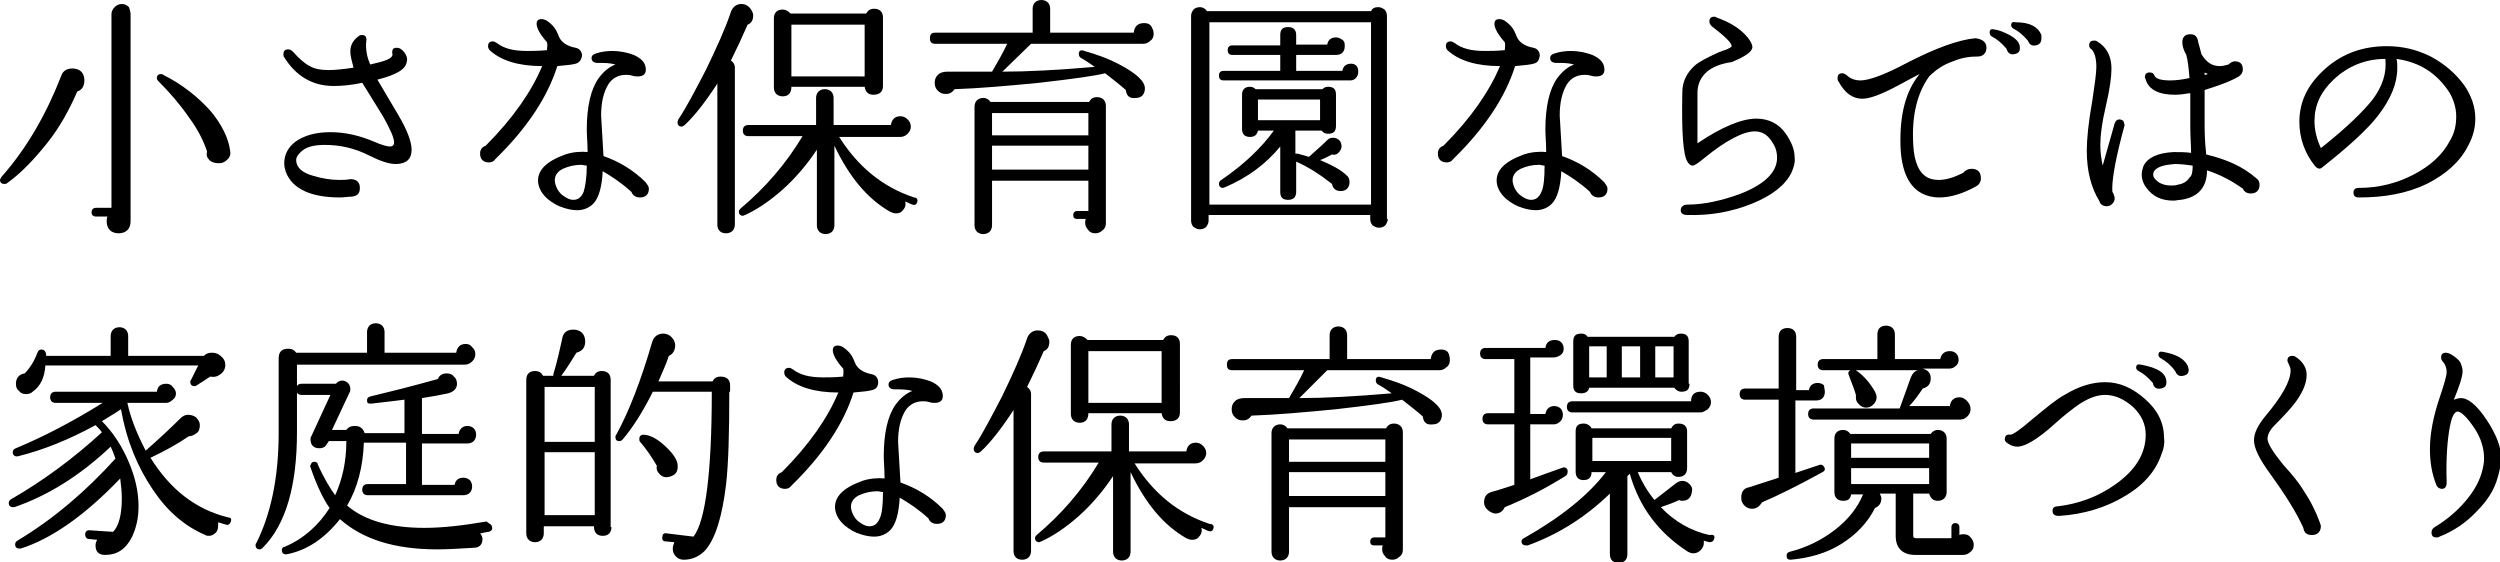 <?xml version="1.0" encoding="utf-8"?>
<!-- Generator: Adobe Illustrator 22.1.0, SVG Export Plug-In . SVG Version: 6.00 Build 0)  -->
<svg version="1.1" id="レイヤー_1" xmlns="http://www.w3.org/2000/svg" xmlns:xlink="http://www.w3.org/1999/xlink" x="0px"
	 y="0px" width="314px" height="70.6px" viewBox="0 0 314 70.6" enable-background="new 0 0 314 70.6" xml:space="preserve">
<g>
	<path d="M10.6,10.1c0,0.7-0.3,1.2-0.9,1.4C8.7,13.8,7.5,16,5.9,18c-1.6,2-3.2,3.7-5,5c-0.1,0.1-0.2,0.1-0.4,0.1
		c-0.3,0-0.5-0.2-0.5-0.5c0-0.1,0.1-0.2,0.2-0.4c3.1-3.5,5.6-7.8,7.5-12.7c0.2-0.6,0.7-0.9,1.4-0.9c0.4,0,0.8,0.1,1.1,0.4
		S10.6,9.7,10.6,10.1z M16.4,1.8l0,26c0,0.4-0.1,0.8-0.4,1.1c-0.3,0.3-0.7,0.4-1.1,0.4c-0.4,0-0.8-0.1-1.1-0.4
		c-0.3-0.3-0.4-0.7-0.4-1.1c0-0.2,0-0.4,0.1-0.6h-1.4c-0.4,0-0.6-0.2-0.6-0.5c0-0.4,0.2-0.6,0.6-0.6H14V1.8c0-0.3,0.1-0.6,0.4-0.9
		c0.2-0.2,0.5-0.4,0.9-0.4c0.3,0,0.6,0.1,0.9,0.4C16.3,1.2,16.4,1.5,16.4,1.8z M28.9,18.9c0.1,0.4,0,0.8-0.3,1.1s-0.6,0.5-1.1,0.5
		c-0.5,0-0.9-0.1-1.2-0.4C26,19.8,25.9,19.5,26,19c-0.4-1.2-1.1-2.7-2.3-4.3c-1.1-1.6-2.4-3.1-3.8-4.5c-0.1-0.1-0.2-0.2-0.2-0.4
		c0-0.3,0.2-0.5,0.5-0.5c0.1,0,0.2,0,0.3,0.1c2.4,1.2,4.4,2.8,6,4.6C27.9,15.7,28.7,17.4,28.9,18.9z"/>
	<path d="M49.7,20.6c-0.9,0-2-0.4-3.4-1.1c-1.8-0.9-3.6-1.3-5.5-1.3c-1.2,0-2.2,0.2-2.8,0.7c-0.5,0.4-0.8,0.8-0.8,1.2
		c0,0.9,0.7,1.6,2.2,2c1,0.3,2.1,0.5,3.2,0.5c0.4,0,0.9,0,1.4-0.1c0.8,0,1.2,0.4,1.2,1.1s-0.3,1-1,1.1c-0.5,0-1,0.1-1.5,0.1
		c-3.7,0-6-1.1-6.8-3.2c-0.1-0.3-0.2-0.7-0.2-1.1c0-1.1,0.5-2,1.4-2.7c1.1-0.8,2.6-1.2,4.4-1.2c1.8,0,3.6,0.4,5.5,1.2
		c0.9,0.4,1.6,0.6,2,0.6c0.3,0,0.5-0.2,0.5-0.5c0-0.6-0.5-1.7-1.4-3.3l-2.6-4.2c-1.4,0.3-2.6,0.4-3.6,0.4c-2.6,0-4.7-1.2-6.2-3.6
		c-0.1-0.1-0.1-0.3-0.1-0.4c0-0.4,0.2-0.6,0.6-0.6c0.2,0,0.4,0.1,0.6,0.3c0.8,0.9,1.5,1.5,2.1,1.8c0.7,0.4,1.5,0.5,2.4,0.5
		c0.7,0,1.8-0.1,3.1-0.3C44.2,7.7,44,7,44,6.5c0-0.9,0.4-1.5,1.1-2c0.1-0.1,0.3-0.1,0.4-0.1c0.4,0,0.6,0.3,0.5,0.8
		c-0.1,1,0.1,2,0.5,2.9c1.8-0.4,2.7-0.7,2.8-1.2c-0.1-0.6,0-0.9,0.5-0.9c0.4,0,0.7,0.2,1,0.6s0.4,0.8,0.3,1.1
		C51,8.7,49.8,9.4,47.4,10c0.9,1.5,1.7,2.9,2.6,4.4c1.2,2,1.7,3.5,1.7,4.4C51.7,20,51,20.6,49.7,20.6z"/>
	<path d="M72.3,8c-0.3,0.1-1.1,0.2-2.3,0.3c-1.2,3.8-3.7,7.7-7.8,11.7c-0.2,0.3-0.5,0.4-0.8,0.4c-0.7,0-1.1-0.4-1.1-1.1
		c0-0.5,0.2-0.8,0.7-1c3.5-3.5,5.8-6.9,7.1-10c-3,0-5.2-0.7-6.6-2c-0.1-0.1-0.2-0.3-0.2-0.5c0-0.4,0.2-0.6,0.6-0.6
		c0.2,0,0.3,0.1,0.5,0.2c0.9,0.7,2.1,1,3.8,1c0.6,0,1.4,0,2.5-0.1c0-0.3,0.1-0.7,0-1c-0.9-1-1.3-1.8-1.3-2.3c0-0.4,0.2-0.6,0.6-0.6
		c0.5,0,0.9,0.3,1.4,0.8c0.4,0.4,0.6,0.9,0.8,1.4c0.3,0.7,1,1.2,2.1,1.4c0.5,0.1,0.8,0.5,0.8,1C73,7.6,72.7,7.9,72.3,8z M81.1,22.9
		c0.2,0.3,0.4,0.5,0.4,0.8c0,0.7-0.4,1.1-1.1,1.1c-0.5,0-0.9-0.2-1.1-0.7c-1.2-1.1-2.4-1.9-3.6-2.6c-0.1,2-0.5,3.4-1.2,4.1
		c-0.5,0.5-1.2,0.8-2,0.8c-0.5,0-1.1-0.1-1.7-0.3c-0.7-0.2-1.4-0.6-2-1.1c-0.7-0.6-1.1-1.3-1.2-2c-0.2-1.5,0.9-2.7,3.4-3.6
		c0.9-0.3,1.9-0.4,2.8-0.3c0-1.2-0.1-2.1-0.1-2.8c0-2.9,0.5-5.1,1.5-6.5c0.6-0.8,1.3-1.4,2.1-1.7c-0.7-0.2-1.4-0.2-2.2-0.2
		c-0.5,0-0.8-0.2-0.8-0.6c0-0.3,0.2-0.5,0.6-0.6c0.6-0.2,1.3-0.3,2-0.3c1,0,1.9,0.2,2.7,0.5c0.9,0.4,1.4,0.9,1.5,1.6
		c0.1,0.7-0.2,1.1-1,1.1c-0.1,0-0.4,0-0.7-0.1c-0.3-0.1-0.6-0.1-0.8-0.1c-0.9,0-1.7,0.4-2.2,1.2c-0.6,1-0.9,2.3-0.9,3.9
		c0,0.1,0.1,1.8,0.3,5.1C77.8,20.3,79.6,21.4,81.1,22.9z M73.7,20.8c-0.2,0-0.5-0.1-0.7-0.1c-0.9,0-1.6,0.2-2.3,0.5
		c-0.8,0.4-1.1,1-1,1.7c0.1,0.5,0.3,1,0.8,1.5c0.5,0.4,1,0.7,1.5,0.7c0.6,0,1-0.3,1.3-1C73.5,23.5,73.7,22.3,73.7,20.8z"/>
	<path d="M94.4,1.3c0.1,0.2,0.2,0.4,0.2,0.6c0,0.6-0.2,1-0.7,1.2c-0.7,1.6-1.4,3.1-2.1,4.5c0.3,0.2,0.5,0.5,0.5,0.9v19.7
		c0,0.3-0.1,0.6-0.3,0.8c-0.2,0.2-0.5,0.3-0.8,0.3c-0.7,0-1.1-0.4-1.1-1.1V10.5c-1.5,2.3-2.9,4.1-4.1,5.2c-0.1,0.1-0.3,0.2-0.4,0.2
		c-0.3,0-0.5-0.2-0.5-0.5c0-0.1,0-0.2,0.1-0.4c1-1.5,2.1-3.6,3.5-6.3C90,6,91.1,3.6,91.8,1.5c0.2-0.6,0.7-1,1.3-1
		C93.7,0.5,94.1,0.8,94.4,1.3z M115.2,25.4c-0.1,0.3-0.3,0.4-0.6,0.3c0,0-0.3-0.1-0.9-0.4c0.1,0.4,0,0.8-0.3,1.1
		c-0.2,0.3-0.5,0.4-0.9,0.4c-0.2,0-0.5-0.1-0.7-0.2c-2.8-1.6-5.1-4.3-7-8.3v10c0,0.3-0.1,0.6-0.3,0.8c-0.2,0.2-0.5,0.3-0.8,0.3
		s-0.6-0.1-0.8-0.3c-0.2-0.2-0.3-0.5-0.3-0.8v-9.5c-1.2,1.8-2.6,3.5-4.4,5.1c-1.6,1.4-3.1,2.4-4.6,3.1c-0.1,0-0.2,0.1-0.3,0.1
		c-0.3,0-0.5-0.2-0.5-0.5c0-0.2,0.1-0.3,0.2-0.4c3.1-2.6,5.7-5.6,7.8-9.1H94c-0.4,0-0.7-0.2-0.7-0.7c0-0.4,0.2-0.7,0.7-0.7h8.5v-3.4
		c0-0.3,0.1-0.6,0.3-0.8c0.2-0.2,0.5-0.3,0.8-0.3s0.6,0.1,0.8,0.3c0.2,0.2,0.3,0.5,0.3,0.8v3.4h7.2c0.1-0.7,0.5-1.1,1.2-1.1
		c0.3,0,0.6,0.1,0.9,0.4c0.2,0.2,0.4,0.5,0.4,0.9c0,0.3-0.1,0.6-0.4,0.9c-0.2,0.2-0.5,0.4-0.9,0.4h-7.7c2.4,3.8,5.5,6.3,9.4,7.6
		C115.2,24.8,115.3,25.1,115.2,25.4z M110.9,10.8c0,0.7-0.4,1.1-1.2,1.1c-0.6,0-1-0.3-1.1-1h-9.2c0,0.8-0.4,1.2-1.1,1.2
		c-0.3,0-0.6-0.1-0.8-0.3c-0.2-0.2-0.3-0.5-0.3-0.8V2.3c0-0.7,0.4-1.1,1.1-1.1c0.4,0,0.7,0.2,1,0.5h9.5c0.2-0.4,0.5-0.6,1-0.6
		c0.7,0,1.1,0.4,1.1,1.1V10.8z M108.6,9.6V3.1h-9.2v6.5H108.6z"/>
	<path d="M144.9,4.2c0,0.4-0.1,0.7-0.4,0.9c-0.3,0.3-0.6,0.4-0.9,0.4h-14.1L125.9,9c3.1,0,7-0.2,11.6-0.6c-0.7-0.5-1.3-0.9-1.7-1.1
		c-0.2-0.1-0.3-0.3-0.3-0.5c0-0.4,0.2-0.6,0.7-0.4c1.4,0.4,2.9,0.9,4.4,1.7c2.1,1.1,3.2,2.1,3.2,3c0,0.7-0.4,1.2-1.1,1.2
		c-0.8,0.1-1.2-0.2-1.3-1c-0.8-0.7-1.7-1.4-2.6-2.1c-1.1,0.3-3.9,0.7-8.3,1.2c-4.1,0.4-7.6,0.7-10.6,0.8c-0.3,0.4-0.6,0.6-1.1,0.6
		c-0.4,0-0.7-0.1-1-0.4c-0.3-0.3-0.4-0.6-0.4-1c0-0.4,0.1-0.7,0.4-1s0.7-0.4,1.2-0.4c0.6,0,1.5,0,2.8,0c1.5,0,2.5,0,2.8,0
		c0.7-1.2,1.4-2.4,1.9-3.5h-9c-0.5,0-0.7-0.2-0.7-0.7c0-0.5,0.2-0.7,0.7-0.7h12.2v-3c0-0.3,0.1-0.6,0.3-0.8c0.2-0.2,0.5-0.3,0.8-0.3
		s0.6,0.1,0.8,0.3c0.2,0.2,0.3,0.5,0.3,0.8v3h10.5c0.1-0.8,0.5-1.2,1.3-1.2c0.4,0,0.7,0.1,0.9,0.4C144.7,3.5,144.9,3.8,144.9,4.2z
		 M138.9,13.3V28c0,0.4-0.1,0.7-0.4,0.9c-0.3,0.3-0.6,0.4-0.9,0.4c-0.4,0-0.7-0.1-0.9-0.4c-0.3-0.3-0.4-0.6-0.4-0.9
		c0-0.2,0-0.4,0.1-0.5h-1.1c-0.4,0-0.5-0.2-0.5-0.5c0-0.3,0.2-0.5,0.5-0.5h1.4v-3.8h-12.1v5.6c0,0.3-0.1,0.6-0.3,0.8
		c-0.2,0.2-0.5,0.3-0.8,0.3c-0.3,0-0.6-0.1-0.8-0.3c-0.2-0.2-0.3-0.5-0.3-0.8V13.4c0-0.3,0.1-0.6,0.3-0.8c0.2-0.2,0.5-0.3,0.8-0.3
		c0.4,0,0.7,0.2,0.9,0.5h12.4c0.2-0.4,0.5-0.6,1-0.6c0.3,0,0.6,0.1,0.8,0.3C138.8,12.7,138.9,13,138.9,13.3z M136.7,17v-2.8h-12.1
		V17H136.7z M136.7,21.3v-3h-12.1v3H136.7z"/>
	<path d="M174.3,27.5c0,0.3-0.1,0.5-0.3,0.8c-0.2,0.2-0.5,0.3-0.8,0.3c-0.3,0-0.5-0.1-0.8-0.3c-0.2-0.2-0.3-0.5-0.3-0.8V27h-20.3
		v0.7c0,0.3-0.1,0.5-0.3,0.8c-0.2,0.2-0.5,0.3-0.8,0.3s-0.5-0.1-0.8-0.3c-0.2-0.2-0.3-0.5-0.3-0.8V2c0-0.3,0.1-0.5,0.3-0.8
		c0.2-0.2,0.5-0.3,0.8-0.3c0.4,0,0.7,0.2,0.9,0.5h20.6c0.2-0.4,0.5-0.5,0.9-0.5c0.3,0,0.5,0.1,0.8,0.3c0.2,0.2,0.3,0.5,0.3,0.8V27.5
		z M172.2,25.7V2.8h-20.3v22.9H172.2z M170.6,9c0,0.3-0.1,0.6-0.3,0.8c-0.2,0.2-0.4,0.3-0.7,0.3l-15.9,0c-0.4,0-0.6-0.2-0.6-0.6
		c0-0.4,0.2-0.6,0.6-0.6h7.1v-2l-6,0c-0.4,0-0.6-0.2-0.6-0.6c0-0.4,0.2-0.6,0.6-0.6h6V4.4c0-0.7,0.3-1,1-1c0.6,0,1,0.3,1,1v1.2h3.9
		c0.1-0.6,0.5-0.9,1.1-0.9c0.3,0,0.5,0.1,0.8,0.3s0.3,0.5,0.3,0.8c0,0.7-0.4,1.1-1.1,1.1h-5v2h5.8c0.1-0.6,0.5-0.9,1.1-0.9
		C170.2,8,170.6,8.3,170.6,9z M169.1,22c0.3,0.2,0.4,0.5,0.4,0.9c0,0.3-0.1,0.6-0.3,0.8c-0.2,0.2-0.5,0.3-0.8,0.3
		c-0.6,0-1-0.3-1.1-0.9c-1.4-1.1-2.9-2.1-4.5-2.8v3.8c0,0.6-0.3,1-1,1c-0.7,0-1-0.3-1-1v-5.7c-1.8,2.2-4.1,3.9-6.9,5.1
		c-0.1,0-0.2,0.1-0.3,0.1c-0.3,0-0.5-0.2-0.5-0.5c0-0.2,0.1-0.4,0.3-0.5c2.8-1.9,5-4,6.6-6.2h-2c-0.1,0.5-0.4,0.8-1,0.8
		c-0.6,0-1-0.3-1-1v-4.3c0-0.6,0.3-1,1-1c0.3,0,0.5,0.1,0.7,0.3h8.4c0.2-0.2,0.4-0.3,0.7-0.3c0.7,0,1,0.3,1,1v3.9c0,0.7-0.3,1-1,1
		c-0.3,0-0.6-0.1-0.8-0.4h-3.3v2.9c0.1,0,0.2,0,0.3,0c0.3,0.1,0.8,0.2,1.4,0.4c0.9-0.8,1.7-1.5,2.3-2.1c0.2-0.2,0.4-0.3,0.7-0.3
		c0.3,0,0.6,0.1,0.8,0.3c0.2,0.2,0.3,0.5,0.3,0.8c0,0.3-0.2,0.6-0.4,0.8c-0.2,0.2-0.5,0.3-0.8,0.2c-0.4,0.2-0.9,0.5-1.5,0.7
		C167.2,20.7,168.4,21.3,169.1,22z M165.8,15.1v-2.6H158v2.6H165.8z"/>
	<path d="M192.6,8c-0.3,0.1-1.1,0.2-2.3,0.3c-1.2,3.8-3.7,7.7-7.8,11.7c-0.2,0.3-0.5,0.4-0.8,0.4c-0.7,0-1.1-0.4-1.1-1.1
		c0-0.5,0.2-0.8,0.7-1c3.5-3.5,5.8-6.9,7.1-10c-3,0-5.2-0.7-6.6-2c-0.1-0.1-0.2-0.3-0.2-0.5c0-0.4,0.2-0.6,0.6-0.6
		c0.2,0,0.3,0.1,0.5,0.2c0.9,0.7,2.1,1,3.8,1c0.6,0,1.4,0,2.5-0.1c0-0.3,0.1-0.7,0-1c-0.9-1-1.3-1.8-1.3-2.3c0-0.4,0.2-0.6,0.6-0.6
		c0.5,0,0.9,0.3,1.4,0.8c0.4,0.4,0.6,0.9,0.8,1.4c0.3,0.7,1,1.2,2.1,1.4c0.5,0.1,0.8,0.5,0.8,1C193.3,7.6,193.1,7.9,192.6,8z
		 M201.5,22.9c0.2,0.3,0.4,0.5,0.4,0.8c0,0.7-0.4,1.1-1.1,1.1c-0.5,0-0.9-0.2-1.1-0.7c-1.2-1.1-2.4-1.9-3.6-2.6
		c-0.1,2-0.5,3.4-1.2,4.1c-0.5,0.5-1.2,0.8-2,0.8c-0.5,0-1.1-0.1-1.7-0.3c-0.7-0.2-1.4-0.6-2-1.1c-0.7-0.6-1.1-1.3-1.2-2
		c-0.2-1.5,0.9-2.7,3.4-3.6c0.9-0.3,1.9-0.4,2.8-0.3c0-1.2-0.1-2.1-0.1-2.8c0-2.9,0.5-5.1,1.5-6.5c0.6-0.8,1.3-1.4,2.1-1.7
		c-0.7-0.2-1.4-0.2-2.2-0.2c-0.5,0-0.8-0.2-0.8-0.6c0-0.3,0.2-0.5,0.6-0.6c0.6-0.2,1.3-0.3,2-0.3c1,0,1.9,0.2,2.7,0.5
		c0.9,0.4,1.4,0.9,1.5,1.6c0.1,0.7-0.2,1.1-1,1.1c-0.1,0-0.4,0-0.7-0.1c-0.3-0.1-0.6-0.1-0.8-0.1c-0.9,0-1.7,0.4-2.2,1.2
		c-0.6,1-0.9,2.3-0.9,3.9c0,0.1,0.1,1.8,0.3,5.1C198.2,20.3,200,21.4,201.5,22.9z M194,20.8c-0.2,0-0.5-0.1-0.7-0.1
		c-0.9,0-1.6,0.2-2.3,0.5c-0.8,0.4-1.1,1-1,1.7c0.1,0.5,0.3,1,0.8,1.5c0.5,0.4,1,0.7,1.5,0.7c0.6,0,1-0.3,1.3-1
		C193.9,23.5,194,22.3,194,20.8z"/>
	<path d="M225,21.7c-0.8,1.6-2.5,2.9-5,3.9c-2.5,1-5.2,1.5-8.1,1.4c-0.5,0-0.8-0.2-0.8-0.6c0-0.4,0.3-0.7,0.8-0.7
		c2.1,0,4.4-0.5,6.8-1.4c3-1.2,4.5-2.7,4.5-4.5c0-0.5-0.1-1.1-0.4-1.6c-0.6-1.1-1.3-1.7-2.4-1.7c-1.4,0-3.6,1.1-6.4,3.4
		c-0.7,0.6-1.2,0.9-1.4,0.9c-0.2,0-0.4-0.1-0.6-0.4c-0.6-0.8-0.8-3.7-0.7-8.8c0-1.4,0.6-2.5,1.6-3.4c0.6-0.5,1.6-1,2.9-1.6
		c0.5-0.2,0.8-0.3,1.1-0.4c0.4-0.2,0.6-0.3,0.6-0.4c0-0.4-0.8-1.2-2.5-2.5c-0.2-0.2-0.3-0.4-0.3-0.6c0-0.4,0.2-0.6,0.6-0.6
		c0.1,0,0.2,0,0.3,0.1c1.7,0.6,3,1.4,3.9,2.5c0.4,0.5,0.6,0.9,0.6,1.2c0,0.6-0.9,1.2-2.6,1.9C216,8,215,8.5,214.4,9
		c-0.8,0.7-1.2,1.6-1.2,2.7c0,1.4,0,3.5,0,6.3c3.1-2.1,5.6-3.1,7.4-3.1c1.5,0,2.8,0.6,3.7,1.9c0.7,1,1.1,2,1.1,2.9
		C225.5,20.4,225.3,21,225,21.7z"/>
	<path d="M249.5,6c0,0.3-0.1,0.6-0.3,0.8c-0.2,0.2-0.5,0.3-0.8,0.3c-0.9,0-1.9,0.1-3.1,0.6c-1.2,0.4-2.2,1.1-3,1.9
		c-1.5,2.1-2.2,4.9-2,8.5c0.1,2.2,0.7,3.6,1.8,4.2c0.4,0.2,0.9,0.3,1.4,0.3c0.9,0,1.9-0.3,3.1-0.9c0.2-0.3,0.6-0.5,1-0.5
		c0.8,0,1.2,0.4,1.2,1.2c0,0.4-0.2,0.8-0.6,1c-1.6,0.9-3.2,1.4-4.6,1.4c-0.9,0-1.6-0.2-2.2-0.5c-1.7-0.9-2.6-2.9-2.7-6
		c-0.1-3.8,0.6-6.8,2.4-9c-1.2,0.6-2.4,1.3-3.6,1.9c-1.6,0.8-2.8,1.2-3.6,1.2c-1.2,0-2.2-0.7-3-2.2c-0.1-0.1-0.1-0.2-0.1-0.4
		c0-0.4,0.2-0.6,0.6-0.6c0.2,0,0.3,0.1,0.5,0.2c0.5,0.5,1.1,0.7,1.8,0.7c1,0,3-0.7,5.8-2.2c3.7-1.9,6.5-2.9,8.6-3.1
		C249,4.9,249.5,5.3,249.5,6z M253.7,6c0,0.5-0.2,0.7-0.7,0.8c-0.5,0.1-0.8-0.1-1-0.7c-0.6-0.7-1.2-1.2-1.8-1.5
		c-0.2-0.1-0.3-0.3-0.3-0.5c0-0.4,0.2-0.5,0.6-0.4c0.7,0.1,1.3,0.4,1.9,0.7C253.3,4.9,253.7,5.4,253.7,6z M256.4,4.4
		c0,0.1,0,0.2,0,0.4c0,0.5-0.2,0.8-0.7,0.9c-0.5,0.1-0.8-0.1-1-0.6c-0.6-0.7-1.2-1.2-1.8-1.5c-0.2-0.1-0.3-0.3-0.3-0.4
		c0-0.4,0.2-0.5,0.6-0.4C255,2.8,256,3.4,256.4,4.4z"/>
	<path d="M266.8,15.9c-1,3.7-1.5,6.3-1.5,7.8c0,0.3,0,0.5,0.1,0.5c0.1,0.3,0.2,0.5,0.2,0.7c0,0.3-0.1,0.5-0.3,0.7
		c-0.2,0.2-0.4,0.3-0.7,0.3c-0.4,0-0.8-0.2-0.9-0.6c-1.1-1.8-1.6-3.9-1.6-6.4c0-1.4,0.2-3.5,0.7-6.3c0.3-2,0.5-3.4,0.5-4.2
		c0-1-0.2-1.8-0.6-2.2c-0.2-0.1-0.3-0.3-0.3-0.5c0-0.4,0.2-0.6,0.6-0.6c0.1,0,0.3,0,0.4,0.1c1.2,0.7,1.8,1.9,1.8,3.4
		c0,1-0.2,2.6-0.7,4.7c-0.5,2.1-0.7,3.7-0.7,4.9c0,0.9,0.1,1.7,0.3,2.6l1.5-5.3c0.1-0.3,0.3-0.5,0.6-0.5c0.2,0,0.4,0.1,0.5,0.2
		C266.8,15.5,266.9,15.7,266.8,15.9z M283.4,22.4c0.3,0.2,0.4,0.5,0.4,0.8c0,0.7-0.4,1.1-1.1,1.1c-0.5,0-0.8-0.2-1-0.6
		c-1.4-1-2.9-1.8-4.5-2.3c0,2.1-1.1,3.4-3.3,3.7c-0.3,0-0.6,0.1-0.9,0.1c-1.5,0-2.6-0.5-3.4-1.6c-0.4-0.5-0.6-1.1-0.6-1.7
		c0-0.3,0.1-0.7,0.2-1c0.5-1.1,1.8-1.7,3.8-1.8c0.7,0,1.5,0,2.2,0.1c0-1-0.1-2-0.1-3.2c0-1.6,0-3,0-4.3c-0.7,0.1-1.3,0.2-1.9,0.2
		c-2,0-3.3-0.6-3.7-1.9c0-0.1-0.1-0.2-0.1-0.3c0-0.4,0.2-0.6,0.6-0.6c0.3,0,0.5,0.1,0.6,0.4c0.2,0.4,0.8,0.6,2,0.6
		c0.7,0,1.5-0.1,2.4-0.3c-0.1-1.2-0.2-2.2-0.4-2.9c-0.4-0.7-0.5-1.2-0.5-1.6c0-0.6,0.3-1,1-1c0.6,0,0.9,0.3,1,1
		c0.1,0.3,0.2,0.8,0.4,1.5c0.6,1,1.3,1.5,2.3,1.5c0.4,0,0.7-0.1,1.1-0.2c0.2-0.2,0.5-0.4,0.8-0.4c0.6,0,1,0.3,1,1
		c0,0.4-0.2,0.7-0.5,0.9c-1.2,0.7-2.7,1.2-4.3,1.7c0,1.3,0,2.7,0,4.2c0,0.8,0,2.1,0.2,3.9C279.6,20,281.7,20.9,283.4,22.4z
		 M275.4,20.8c-0.7-0.1-1.5-0.2-2.2-0.2c-1.5,0.1-2.4,0.4-2.7,1c-0.1,0.3-0.1,0.6,0.2,0.9c0.4,0.5,1.1,0.8,2,0.8
		c0.3,0,0.6,0,0.8-0.1c0.7-0.1,1.2-0.4,1.5-0.9C275.3,22.1,275.4,21.6,275.4,20.8z M277.3,9.3c-0.1-0.1-0.3-0.1-0.4-0.2l0,0.3
		C277,9.4,277.1,9.4,277.3,9.3z"/>
	<path d="M310,18.3c-1,2-2.8,3.6-5.2,4.8c-2.5,1.2-5.3,1.7-8.5,1.7c-0.5,0-0.7-0.2-0.7-0.6c0-0.4,0.2-0.6,0.7-0.6
		c2.5,0,4.8-0.6,6.9-1.7c2.1-1.1,3.6-2.5,4.5-4.2c0.6-1,0.8-2,0.8-3.1c0-1-0.3-2-0.8-2.9c-1.6-2.5-3.8-3.9-6.7-4.3
		c0.1,0.4,0.1,0.7,0.1,1.1c0,2-0.8,3.9-2.4,6c-1.3,1.7-3.7,3.9-7,6.5c-0.3,0.3-0.6,0.2-0.9-0.1c-1.3-1.6-2-3.5-2-5.6
		c0-2.6,1.1-4.8,3.4-6.8c2.1-1.8,4.6-2.7,7.6-2.7c1.9,0,3.7,0.4,5.5,1.3c1.7,0.9,3.1,2.1,4.2,3.6c0.9,1.3,1.4,2.7,1.4,4.2
		C310.9,16.1,310.6,17.2,310,18.3z M299.6,7.4c-2.5,0-4.7,0.9-6.5,2.6c-1.6,1.5-2.4,3.2-2.4,5.2c0,1.2,0.3,2.3,0.8,3.4
		c3.3-2.6,5.4-4.7,6.5-6.1C299.2,10.9,299.8,9.2,299.6,7.4z"/>
	<path d="M29,65.5c-0.1,0.3-0.3,0.5-0.6,0.4c-0.3-0.1-0.7-0.2-1-0.3c0,0.1,0,0.2,0,0.4c0,0.4-0.1,0.7-0.3,0.9s-0.5,0.4-0.8,0.4
		c-0.2,0-0.4,0-0.5-0.1c-2.6-1.1-4.8-3-6.6-5.7c-1.9-2.8-3.3-6.1-4-10.1c-0.6,0.4-1.4,0.9-2.4,1.5c1.5,1.5,2.6,3.3,3.4,5.2
		c0.8,1.9,1.2,3.7,1.2,5.5c0,1.5-0.3,2.7-0.8,3.8c-0.8,1.6-1.9,2.3-3.4,2.3c-0.8,0-1.2-0.4-1.2-1.2c0-0.3,0.1-0.5,0.2-0.7l-1-0.1
		c-0.3,0-0.5-0.2-0.5-0.6c0-0.3,0.2-0.5,0.5-0.5l3,0.2c0.7-0.7,1.1-2.1,1.1-4.2c0-0.8-0.1-1.7-0.2-2.5c-4.5,4.7-8.7,7.6-12.5,8.8
		c-0.1,0-0.2,0-0.2,0c-0.3,0-0.5-0.2-0.5-0.5c0-0.2,0.1-0.4,0.3-0.5c4.5-2.7,8.6-6.2,12.3-10.3c-0.2-0.6-0.4-1.1-0.6-1.5
		c-3.9,3.7-8,6.2-12.1,7.6c-0.1,0-0.1,0-0.2,0c-0.3,0-0.5-0.2-0.5-0.5c0-0.2,0.1-0.4,0.3-0.5c4-2.3,7.8-5.1,11.4-8.4
		c-0.2-0.3-0.5-0.6-0.8-0.9c-3.3,1.8-6.5,3.1-9.7,3.9c-0.4,0.1-0.7-0.1-0.7-0.5c0-0.2,0.1-0.4,0.4-0.5c3.6-1.5,7.2-3.4,10.9-5.7H7
		c-0.4,0-0.7-0.2-0.7-0.7c0-0.4,0.2-0.7,0.7-0.7h12.7c0.1-0.7,0.5-1,1.2-1c0.3,0,0.6,0.1,0.8,0.4c0.2,0.2,0.4,0.5,0.4,0.8
		c0,0.3-0.1,0.6-0.4,0.8c-0.2,0.2-0.5,0.4-0.8,0.4H16c0.4,1.9,1.2,3.9,2.3,6c1.7-1.5,3.1-2.8,4.3-4c0.3-0.3,0.6-0.5,1-0.5
		c0.4,0,0.7,0.1,1,0.3c0.3,0.3,0.5,0.6,0.5,1c0,0.4-0.1,0.8-0.4,1s-0.6,0.4-1,0.4c-1.3,0.9-2.9,1.8-4.8,2.7c2.5,4,5.7,6.5,9.8,7.5
		C29,65,29.1,65.2,29,65.5z M28.3,45.8c0,0.5-0.2,0.9-0.6,1.2c-0.4,0.3-0.8,0.4-1.3,0.3c-0.6,0.4-1.2,0.8-1.7,1.1
		c-0.1,0.1-0.2,0.1-0.3,0.1c-0.3,0-0.5-0.2-0.5-0.5c0-0.1,0-0.2,0.1-0.3c0.2-0.4,0.5-1,0.9-1.8H5.7c-0.1,1.5-0.6,2.6-1.6,3.3
		c-0.2,0.2-0.5,0.3-0.8,0.3c-0.4,0-0.7-0.1-0.9-0.4C2.1,48.9,2,48.6,2,48.2c0-0.7,0.4-1.2,1.1-1.3c0.6-0.6,1.2-1.5,1.6-2.6
		c0.1-0.3,0.3-0.4,0.5-0.4c0.4,0,0.6,0.3,0.6,0.8h8.1v-2.5c0-0.3,0.1-0.6,0.3-0.8c0.2-0.2,0.5-0.3,0.8-0.3c0.3,0,0.6,0.1,0.8,0.3
		c0.2,0.2,0.3,0.5,0.3,0.8v2.5h9.5c0.3-0.3,0.6-0.4,1-0.4c0.4,0,0.8,0.1,1.1,0.4C28.1,45,28.3,45.4,28.3,45.8z"/>
	<path d="M59.7,44.5c0,0.3-0.1,0.6-0.4,0.9c-0.2,0.2-0.5,0.4-0.9,0.4H37.3v8.5c0,6.7-1.4,11.6-4.3,14.5c-0.1,0.1-0.2,0.2-0.4,0.2
		c-0.3,0-0.5-0.2-0.5-0.5c0-0.1,0-0.2,0.1-0.3c1.8-3.6,2.8-8.2,2.8-13.8V45c0-0.8,0.4-1.2,1.2-1.2c0.5,0,0.8,0.2,1,0.5h8.9v-2.6
		c0-0.3,0.1-0.6,0.3-0.8c0.2-0.2,0.5-0.3,0.8-0.3s0.6,0.1,0.8,0.3c0.2,0.2,0.3,0.5,0.3,0.8v2.6h9c0.1-0.7,0.5-1.1,1.2-1.1
		c0.3,0,0.6,0.1,0.8,0.4C59.6,43.9,59.7,44.1,59.7,44.5z M61.8,66.2c0.1,0.3-0.1,0.5-0.4,0.6c-0.2,0-0.6,0.1-1.1,0.2
		c0.2,0.2,0.3,0.5,0.3,0.7c0,0.7-0.4,1.1-1.1,1.1c-1.7,0.1-3.2,0.2-4.6,0.2c-5.4,0-9.4-1.3-12.2-3.8c-1.9,2.4-4.1,3.9-6.6,4.4
		c-0.4,0.1-0.7-0.1-0.7-0.5c0-0.2,0.1-0.4,0.3-0.4c2.4-1,4.3-2.7,5.7-4.9c-0.8-1.1-1.6-2.8-2.4-5.1c-0.1-0.2,0-0.3,0.1-0.5
		s0.3-0.2,0.4-0.2c0.2,0,0.4,0.1,0.4,0.3c0.8,1.8,1.6,3.1,2.2,3.9c0.9-2,1.4-4.2,1.4-6.8h-2.2l-0.2,0.3c-0.2,0.4-0.5,0.6-1,0.6
		c-0.7,0-1.1-0.4-1.1-1.1c0-0.1,0-0.3,0.1-0.4l2.4-5.2h-3.6c-0.4,0-0.7-0.2-0.7-0.7c0-0.4,0.2-0.7,0.7-0.7h4.3
		c0.3-0.4,0.8-0.5,1.2-0.3c0.4,0.2,0.6,0.5,0.6,1c0,0.1,0,0.3-0.1,0.4l-2.2,4.7h1.8c0.3-0.4,0.6-0.5,1.1-0.5c0.6,0,1,0.3,1.2,0.9h5
		v-4.2c-0.9,0.1-2.3,0.3-4.2,0.5c-0.4,0-0.5-0.1-0.5-0.4c0-0.3,0.1-0.4,0.4-0.5c2.5-0.6,5.3-1.3,8.5-2.2c0.2-0.5,0.6-0.7,1.1-0.7
		c0.4,0,0.7,0.1,0.9,0.4c0.3,0.2,0.4,0.6,0.4,0.9c0,0.6-0.4,1-1.1,1.2c-0.9,0.2-2,0.4-3.3,0.6v4.5h4.6c0.1-0.6,0.5-1,1.1-1
		c0.3,0,0.6,0.1,0.8,0.3c0.2,0.2,0.3,0.5,0.3,0.8c0,0.3-0.1,0.6-0.3,0.8c-0.2,0.2-0.5,0.3-0.8,0.3h-5.7v5.2h4.1
		c0.1-0.6,0.5-0.9,1.1-0.9c0.3,0,0.6,0.1,0.8,0.3c0.2,0.2,0.3,0.5,0.3,0.8c0,0.3-0.1,0.6-0.3,0.8c-0.2,0.2-0.5,0.3-0.8,0.3h-12
		c-0.4,0-0.7-0.2-0.7-0.7c0-0.4,0.2-0.7,0.7-0.7h4.8v-5.2h-5.3c-0.1,3-0.8,5.7-2.1,7.9c2.2,1.9,5.5,2.8,9.7,2.8
		c2.3,0,4.9-0.3,7.8-0.8C61.5,65.8,61.8,65.9,61.8,66.2z"/>
	<path d="M76.8,66.2c0,0.7-0.4,1.1-1.1,1.1s-1.1-0.4-1.1-1.2h-6.3V67c0,0.3-0.1,0.6-0.3,0.8c-0.2,0.2-0.5,0.3-0.8,0.3
		s-0.6-0.1-0.8-0.3c-0.2-0.2-0.3-0.5-0.3-0.8V47.7c0-0.7,0.4-1.1,1.1-1.1c0.5,0,0.8,0.2,1,0.6h1.3c0,0,0-0.1,0-0.2
		c0.5-1.6,0.8-3.1,1.1-4.4c0.1-0.8,0.6-1.2,1.4-1.2c0.4,0,0.8,0.1,1.1,0.4c0.3,0.3,0.4,0.7,0.4,1.1c0,0.8-0.4,1.2-1.1,1.4
		c-0.5,0.8-1.1,1.8-1.9,2.9h4.1c0.2-0.4,0.5-0.6,1-0.6c0.7,0,1.1,0.4,1.1,1.1V66.2z M74.7,55.5v-6.9h-6.3v6.9H74.7z M74.7,64.7v-7.9
		h-6.3v7.9H74.7z M91.6,49.2c0,5.1-0.1,8.9-0.4,11.6c-0.5,4.2-1.4,7-2.7,8.4c-0.7,0.7-1.6,1.1-2.6,1.1c-0.4,0-0.7-0.1-1-0.4
		s-0.4-0.6-0.4-1c0-0.3,0.1-0.5,0.2-0.8l-1.1-0.1c-0.3,0-0.5-0.2-0.4-0.6c0-0.3,0.2-0.5,0.6-0.4l3.3,0.4c1.5-1.9,2.3-8,2.3-18.2H82
		c-1.3,2.6-2.6,4.6-3.8,6c-0.1,0.1-0.2,0.2-0.4,0.2c-0.4,0-0.5-0.2-0.5-0.5c0-0.1,0-0.2,0.1-0.3c1.6-2.9,3.1-6.8,4.5-11.6
		c0.2-0.7,0.7-1.1,1.4-1.1c0.3,0,0.7,0.1,1,0.4c0.3,0.3,0.5,0.6,0.5,1.1c0,0.6-0.3,1.1-0.8,1.3c-0.3,1-0.8,2-1.3,3.2h6.8
		c0.2-0.4,0.5-0.6,1-0.6c0.8,0,1.2,0.4,1.2,1.1V49.2z M85.1,58.3c0.1,0.9-0.2,1.4-1.1,1.6c-0.4,0.1-0.8,0-1.1-0.3
		c-0.3-0.3-0.5-0.6-0.4-1.1c-0.7-1.2-1.4-2.2-2.1-3c-0.1-0.1-0.1-0.2-0.1-0.4c0-0.3,0.2-0.5,0.5-0.5c0.7,0,1.6,0.4,2.6,1.3
		C84.4,56.8,85,57.6,85.1,58.3z"/>
	<path d="M109.5,49c-0.3,0.1-1.1,0.2-2.3,0.3c-1.2,3.8-3.7,7.7-7.8,11.7c-0.2,0.3-0.5,0.4-0.8,0.4c-0.7,0-1.1-0.4-1.1-1.1
		c0-0.5,0.2-0.8,0.7-1c3.5-3.5,5.8-6.9,7.1-10c-3,0-5.2-0.7-6.6-2c-0.1-0.1-0.2-0.3-0.2-0.5c0-0.4,0.2-0.6,0.6-0.6
		c0.2,0,0.3,0.1,0.5,0.2c0.9,0.7,2.1,1,3.8,1c0.6,0,1.4,0,2.5-0.1c0-0.3,0.1-0.7,0-1c-0.9-1-1.3-1.8-1.3-2.3c0-0.4,0.2-0.6,0.6-0.6
		c0.5,0,0.9,0.3,1.4,0.8c0.4,0.4,0.6,0.9,0.8,1.4c0.3,0.7,1,1.2,2.1,1.4c0.5,0.1,0.8,0.5,0.8,1C110.3,48.6,110,48.9,109.5,49z
		 M118.4,63.9c0.2,0.3,0.4,0.5,0.4,0.8c0,0.7-0.4,1.1-1.1,1.1c-0.5,0-0.9-0.2-1.1-0.7c-1.2-1.1-2.4-1.9-3.6-2.6
		c-0.1,2-0.5,3.4-1.2,4.1c-0.5,0.5-1.2,0.8-2,0.8c-0.5,0-1.1-0.1-1.7-0.3c-0.7-0.2-1.4-0.6-2-1.1c-0.7-0.6-1.1-1.3-1.2-2
		c-0.2-1.5,0.9-2.7,3.4-3.6c0.9-0.3,1.9-0.4,2.8-0.3c0-1.2-0.1-2.1-0.1-2.8c0-2.9,0.5-5.1,1.5-6.5c0.6-0.8,1.3-1.4,2.1-1.7
		c-0.7-0.2-1.4-0.2-2.2-0.2c-0.5,0-0.8-0.2-0.8-0.6c0-0.3,0.2-0.5,0.6-0.6c0.6-0.2,1.3-0.3,2-0.3c1,0,1.9,0.2,2.7,0.5
		c0.9,0.4,1.4,0.9,1.5,1.6c0.1,0.7-0.2,1.1-1,1.1c-0.1,0-0.4,0-0.7-0.1c-0.3-0.1-0.6-0.1-0.8-0.1c-0.9,0-1.7,0.4-2.2,1.2
		c-0.6,1-0.9,2.3-0.9,3.9c0,0.1,0.1,1.8,0.3,5.1C115.1,61.3,116.9,62.4,118.4,63.9z M110.9,61.8c-0.2,0-0.5-0.1-0.7-0.1
		c-0.9,0-1.6,0.2-2.3,0.5c-0.8,0.4-1.1,1-1,1.7c0.1,0.5,0.3,1,0.8,1.5c0.5,0.4,1,0.7,1.5,0.7c0.6,0,1-0.3,1.3-1
		C110.8,64.5,110.9,63.3,110.9,61.8z"/>
	<path d="M131.6,42.3c0.1,0.2,0.2,0.4,0.2,0.6c0,0.6-0.2,1-0.7,1.2c-0.7,1.6-1.4,3.1-2.1,4.5c0.3,0.2,0.5,0.5,0.5,0.9v19.7
		c0,0.3-0.1,0.6-0.3,0.8c-0.2,0.2-0.5,0.3-0.8,0.3c-0.7,0-1.1-0.4-1.1-1.1V51.5c-1.5,2.3-2.9,4.1-4.1,5.2c-0.1,0.1-0.3,0.2-0.4,0.2
		c-0.3,0-0.5-0.2-0.5-0.5c0-0.1,0-0.2,0.1-0.4c1-1.5,2.1-3.6,3.5-6.3c1.3-2.7,2.4-5.1,3.1-7.2c0.2-0.6,0.7-1,1.3-1
		C131,41.5,131.4,41.8,131.6,42.3z M152.4,66.4c-0.1,0.3-0.3,0.4-0.6,0.3c0,0-0.3-0.1-0.9-0.4c0.1,0.4,0,0.8-0.3,1.1
		c-0.2,0.3-0.5,0.4-0.9,0.4c-0.2,0-0.5-0.1-0.7-0.2c-2.8-1.6-5.1-4.3-7-8.3v10c0,0.3-0.1,0.6-0.3,0.8c-0.2,0.2-0.5,0.3-0.8,0.3
		s-0.6-0.1-0.8-0.3c-0.2-0.2-0.3-0.5-0.3-0.8v-9.5c-1.2,1.8-2.6,3.5-4.4,5.1c-1.6,1.4-3.1,2.4-4.6,3.1c-0.1,0-0.2,0.1-0.3,0.1
		c-0.3,0-0.5-0.2-0.5-0.5c0-0.2,0.1-0.3,0.2-0.4c3.1-2.6,5.7-5.6,7.8-9.1h-6.9c-0.4,0-0.7-0.2-0.7-0.7c0-0.4,0.2-0.7,0.7-0.7h8.5
		v-3.4c0-0.3,0.1-0.6,0.3-0.8c0.2-0.2,0.5-0.3,0.8-0.3s0.6,0.1,0.8,0.3c0.2,0.2,0.3,0.5,0.3,0.8v3.4h7.2c0.1-0.7,0.5-1.1,1.2-1.1
		c0.3,0,0.6,0.1,0.9,0.4c0.2,0.2,0.4,0.5,0.4,0.9c0,0.3-0.1,0.6-0.4,0.9c-0.2,0.2-0.5,0.4-0.9,0.4h-7.7c2.4,3.8,5.5,6.3,9.4,7.6
		C152.4,65.8,152.5,66.1,152.4,66.4z M148.2,51.8c0,0.7-0.4,1.1-1.2,1.1c-0.6,0-1-0.3-1.1-1h-9.2c0,0.8-0.4,1.2-1.1,1.2
		c-0.3,0-0.6-0.1-0.8-0.3c-0.2-0.2-0.3-0.5-0.3-0.8v-8.7c0-0.7,0.4-1.1,1.1-1.1c0.4,0,0.7,0.2,1,0.5h9.5c0.2-0.4,0.5-0.6,1-0.6
		c0.7,0,1.1,0.4,1.1,1.1V51.8z M145.9,50.6v-6.5h-9.2v6.5H145.9z"/>
	<path d="M182.1,45.2c0,0.4-0.1,0.7-0.4,0.9c-0.3,0.3-0.6,0.4-0.9,0.4h-14.1l-3.5,3.5c3.1,0,7-0.2,11.6-0.6
		c-0.7-0.5-1.3-0.9-1.7-1.1c-0.2-0.1-0.3-0.3-0.3-0.5c0-0.4,0.2-0.6,0.7-0.4c1.4,0.4,2.9,0.9,4.4,1.7c2.1,1.1,3.2,2.1,3.2,3
		c0,0.7-0.4,1.2-1.1,1.2c-0.8,0.1-1.2-0.2-1.3-1c-0.8-0.7-1.7-1.4-2.6-2.1c-1.1,0.3-3.9,0.7-8.3,1.2c-4.1,0.4-7.6,0.7-10.6,0.8
		c-0.3,0.4-0.6,0.6-1.1,0.6c-0.4,0-0.7-0.1-1-0.4c-0.3-0.3-0.4-0.6-0.4-1c0-0.4,0.1-0.7,0.4-1s0.7-0.4,1.2-0.4c0.6,0,1.5,0,2.8,0
		c1.5,0,2.5,0,2.8,0c0.7-1.2,1.4-2.4,1.9-3.5h-9c-0.5,0-0.7-0.2-0.7-0.7c0-0.5,0.2-0.7,0.7-0.7h12.2v-3c0-0.3,0.1-0.6,0.3-0.8
		c0.2-0.2,0.5-0.3,0.8-0.3s0.6,0.1,0.8,0.3c0.2,0.2,0.3,0.5,0.3,0.8v3h10.5c0.1-0.8,0.5-1.2,1.3-1.2c0.4,0,0.7,0.1,0.9,0.4
		C182,44.5,182.1,44.8,182.1,45.2z M176.2,54.3V69c0,0.4-0.1,0.7-0.4,0.9c-0.3,0.3-0.6,0.4-0.9,0.4c-0.4,0-0.7-0.1-0.9-0.4
		c-0.3-0.3-0.4-0.6-0.4-0.9c0-0.2,0-0.4,0.1-0.5h-1.1c-0.4,0-0.5-0.2-0.5-0.5c0-0.3,0.2-0.5,0.5-0.5h1.4v-3.8h-12.1v5.6
		c0,0.3-0.1,0.6-0.3,0.8c-0.2,0.2-0.5,0.3-0.8,0.3c-0.3,0-0.6-0.1-0.8-0.3c-0.2-0.2-0.3-0.5-0.3-0.8V54.4c0-0.3,0.1-0.6,0.3-0.8
		c0.2-0.2,0.5-0.3,0.8-0.3c0.4,0,0.7,0.2,0.9,0.5h12.4c0.2-0.4,0.5-0.6,1-0.6c0.3,0,0.6,0.1,0.8,0.3C176.1,53.7,176.2,54,176.2,54.3
		z M174,58v-2.8h-12.1V58H174z M174,62.3v-3h-12.1v3H174z"/>
	<path d="M196.6,59.8c-2.4,1.5-4.9,2.8-7.6,3.9c-0.3,0.6-0.7,0.8-1.2,0.8c-0.2,0-0.4-0.1-0.6-0.2c-0.5-0.3-0.8-0.7-0.8-1.2
		c0-0.7,0.3-1.1,0.9-1.3c0.4-0.1,1.4-0.4,2.9-0.9v-7.6h-3.3c-0.4,0-0.7-0.2-0.7-0.7c0-0.4,0.2-0.7,0.7-0.7h3.3v-6.8h-3.6
		c-0.4,0-0.7-0.2-0.7-0.7c0-0.4,0.2-0.7,0.7-0.7h7.5c0.1-0.7,0.5-1,1.2-1c0.3,0,0.6,0.1,0.8,0.3s0.3,0.5,0.3,0.8s-0.1,0.6-0.4,0.8
		c-0.3,0.2-0.6,0.3-0.9,0.3h-2.9V52h1.9c0.1-0.6,0.5-1,1.1-1c0.3,0,0.6,0.1,0.8,0.3c0.2,0.2,0.3,0.5,0.3,0.8c0,0.3-0.1,0.6-0.3,0.8
		c-0.2,0.2-0.5,0.4-0.8,0.4h-3v6.9l2.2-0.8c1.2-0.4,1.9-0.7,2-0.7c0.3,0,0.5,0.2,0.5,0.5C196.9,59.5,196.8,59.7,196.6,59.8z
		 M215.3,67.7c-0.1,0.3-0.3,0.4-0.6,0.4c-0.3-0.1-0.5-0.1-0.7-0.2c0,0.1,0,0.2,0,0.3c0,0.3-0.1,0.6-0.4,0.9
		c-0.2,0.2-0.5,0.4-0.9,0.4c-0.3,0-0.5-0.1-0.7-0.2c-3.7-2.4-6.1-5.6-7.3-9.8l-0.3,0.3l0,9.8c0,0.7-0.4,1.1-1.1,1.1
		s-1.1-0.4-1.1-1.1v-7.6c-3.2,3.1-6.7,5.2-10.3,6.5c-0.1,0-0.2,0-0.3,0c-0.3,0-0.5-0.2-0.5-0.5c0-0.2,0.1-0.3,0.3-0.4
		c4.6-2.6,8.1-5.4,10.3-8.3h-1.8c0,0.7-0.4,1-1,1c-0.7,0-1-0.4-1-1.1v-5c0-0.7,0.3-1,1-1c0.4,0,0.8,0.2,1,0.6h10
		c0.2-0.4,0.5-0.6,0.9-0.6c0.7,0,1.1,0.3,1.1,1v4.6c0,0.7-0.4,1.1-1.1,1.1c-0.4,0-0.7-0.2-0.9-0.6h-4.2c0.5,1.2,1.2,2.4,2.1,3.5
		l2.7-2.1c0.3-0.2,0.5-0.3,0.8-0.3c0.3,0,0.6,0.1,0.9,0.4c0.3,0.3,0.4,0.6,0.3,1c-0.1,0.7-0.5,1.1-1.2,1.1c-0.1,0-0.3,0-0.4-0.1
		c-0.6,0.3-1.4,0.6-2.3,0.9c1.7,1.8,3.8,3,6.1,3.5C215.3,67.1,215.4,67.3,215.3,67.7z M214.9,50.5c0,0.3-0.1,0.6-0.4,0.9
		c-0.3,0.2-0.6,0.4-0.9,0.4h-16.1c-0.4,0-0.7-0.2-0.7-0.7c0-0.4,0.2-0.7,0.7-0.7h14.9c0-0.8,0.4-1.2,1.2-1.2c0.3,0,0.6,0.1,0.9,0.4
		C214.8,49.9,214.9,50.2,214.9,50.5z M212.2,48.2c0,0.7-0.3,1-1,1c-0.4,0-0.7-0.2-0.9-0.5h-10.7c-0.1,0.5-0.5,0.7-1,0.7
		c-0.7,0-1-0.3-1-1v-5.5c0-0.7,0.3-1,1-1c0.4,0,0.6,0.1,0.8,0.4h10.9c0.2-0.3,0.5-0.4,0.8-0.4c0.7,0,1,0.3,1,1V48.2z M201.8,47.4
		v-3.9h-2.2v3.9H201.8z M209.9,57.9V55h-9.9v2.9H209.9z M206,47.4v-3.9h-2.3v3.9H206z M210.2,47.4v-3.9h-2.3v3.9H210.2z"/>
	<path d="M229.2,49.2c0,0.7-0.4,1.1-1.1,1.1h-2.6v9.1l3-1c0.2-0.1,0.4,0,0.5,0.1c0.1,0.1,0.2,0.3,0.2,0.4c0,0.2-0.1,0.3-0.3,0.4
		c-2.9,1.6-5.5,2.9-7.6,3.8c-0.3,0.5-0.7,0.8-1.2,0.8c-0.4,0-0.7-0.1-1-0.4c-0.3-0.3-0.4-0.6-0.4-1c0-0.7,0.3-1.2,1-1.3l3.7-1.2
		v-9.8h-4.2c-0.4,0-0.7-0.2-0.7-0.7c0-0.4,0.2-0.7,0.7-0.7h4.2v-6.5c0-0.7,0.4-1.1,1.1-1.1c0.7,0,1.1,0.4,1.1,1.1V49h1.6
		c0.1-0.6,0.5-0.9,1.1-0.9c0.3,0,0.6,0.1,0.8,0.3C229.1,48.7,229.2,48.9,229.2,49.2z M247.9,68.4c0,0.4-0.1,0.7-0.4,0.9
		c-0.3,0.3-0.6,0.4-1,0.4l-5.9,0c-1.6,0-2.5-0.8-2.5-2.4V62h-2c0.1,0.2,0.2,0.4,0.2,0.6c0,0.6-0.3,1-0.8,1.2
		c-0.9,1.8-2.3,3.3-4.2,4.5s-4.1,1.8-6.4,2c-0.4,0-0.5-0.2-0.5-0.5c0-0.3,0.1-0.4,0.4-0.5c2-0.5,3.9-1.4,5.6-2.7
		c1.7-1.3,2.9-2.8,3.6-4.5h-1.5c-0.1,0.6-0.4,0.8-1,0.8c-0.7,0-1.1-0.4-1.1-1.1v-6.7c0-0.7,0.4-1.1,1.1-1.1c0.4,0,0.7,0.2,0.9,0.5
		h10.1c0.2-0.3,0.5-0.5,0.9-0.5c0.3,0,0.6,0.1,0.8,0.3c0.2,0.2,0.3,0.5,0.3,0.8v6.7c0,0.3-0.1,0.6-0.3,0.8c-0.2,0.2-0.5,0.3-0.8,0.3
		c-0.6,0-0.9-0.3-1.1-0.9h-2v5.3c0,0.2,0.1,0.3,0.4,0.3h4.4v-1.4c0-0.3,0.2-0.5,0.5-0.5c0.3,0,0.5,0.2,0.5,0.5v1
		c0.2-0.1,0.3-0.1,0.5-0.1c0.4,0,0.7,0.1,0.9,0.4C247.7,67.7,247.9,68,247.9,68.4z M247.5,51.4c0,0.3-0.1,0.6-0.4,0.9
		c-0.2,0.2-0.5,0.4-0.9,0.4h-18.4c-0.4,0-0.7-0.2-0.7-0.7c0-0.4,0.2-0.7,0.7-0.7h10.8l1.4-3.9c0.2-0.5,0.5-0.8,0.9-0.9h-7.8
		c0.6,0.4,1.1,0.9,1.6,1.5c0.6,0.8,1,1.4,1,1.9c0,0.3-0.1,0.6-0.4,0.9c-0.2,0.2-0.5,0.4-0.9,0.4c-0.3,0-0.6-0.1-0.9-0.4
		s-0.4-0.5-0.4-0.9c0-0.1,0-0.2,0-0.3c-0.1-0.4-0.4-1.2-0.9-2.5c-0.1-0.2-0.1-0.4,0.2-0.6h-3.4c-0.4,0-0.7-0.2-0.7-0.7
		c0-0.4,0.2-0.7,0.7-0.7h6.8V42c0-0.7,0.4-1.1,1.1-1.1c0.3,0,0.6,0.1,0.8,0.3c0.2,0.2,0.3,0.5,0.3,0.8v3.1h5.7c0.1-0.6,0.5-1,1.2-1
		c0.3,0,0.6,0.1,0.8,0.3c0.2,0.2,0.3,0.5,0.3,0.8c0,0.3-0.1,0.6-0.4,0.8c-0.2,0.2-0.5,0.3-0.8,0.3h-3.3c0.7,0.2,1,0.6,1,1.2
		c0,0.7-0.3,1.1-1,1.3c-0.6,0.9-1.2,1.7-1.7,2.2h5.1c0.1-0.7,0.5-1.1,1.2-1.1c0.3,0,0.6,0.1,0.9,0.4C247.4,50.7,247.5,51,247.5,51.4
		z M242.3,57.5v-1.8h-9.8v1.8H242.3z M242.3,60.8v-2h-9.8v2H242.3z"/>
	<path d="M271.5,57c-0.7,2.1-2.2,3.9-4.6,5.3c-2.3,1.4-5.1,2.3-8.3,2.5c-0.5,0-0.8-0.2-0.8-0.6c0-0.4,0.2-0.6,0.6-0.6
		c2.6-0.3,5.1-1.2,7.2-2.7c2.6-1.8,3.9-3.9,3.9-6.3c0-1.3-0.5-2.4-1.5-3.4c-1.2-1.1-2.4-1.6-3.6-1.6c-1,0-2.1,0.4-3.3,1.2
		c-0.7,0.5-1.8,1.3-3.1,2.5c-2.1,1.9-3.7,2.8-4.6,2.8c-0.4,0-0.8-0.1-1.2-0.4c-0.2-0.1-0.4-0.3-0.4-0.5c0-0.4,0.2-0.7,0.7-0.6
		c0.3,0,1.2-0.6,2.7-1.9c1.7-1.4,3-2.5,4.1-3.1c1.8-1.1,3.5-1.6,5.1-1.6c1.8,0,3.4,0.7,5,2.1s2.4,3,2.4,4.9
		C271.9,55.6,271.8,56.3,271.5,57z M272.1,48c0,0.5-0.2,0.7-0.7,0.8c-0.5,0.1-0.9-0.1-1-0.7c-0.6-0.7-1.2-1.2-1.8-1.5
		c-0.2-0.1-0.3-0.3-0.3-0.4c0-0.4,0.2-0.5,0.6-0.4C271.1,46.2,272.1,46.9,272.1,48z M274.8,46c0,0.1,0.1,0.3,0.1,0.4
		c0,0.5-0.2,0.7-0.7,0.8c-0.5,0.1-0.8-0.1-1-0.6c-0.5-0.7-1.1-1.2-1.8-1.6c-0.2-0.1-0.3-0.3-0.3-0.4c0-0.4,0.2-0.5,0.6-0.4
		C273.4,44.5,274.4,45.1,274.8,46z"/>
	<path d="M291.4,65.7c0,0.1,0.1,0.2,0.1,0.4c0,0.3-0.1,0.6-0.3,0.8c-0.2,0.2-0.5,0.3-0.8,0.3c-0.7,0-1-0.3-1.1-0.9
		c-0.9-2-2.3-4.2-4.1-6.7c-1.4-1.9-2.1-3.3-2.1-4.3c0-0.9,0.5-1.9,1.4-3c2.1-2.5,3.2-4.4,3.2-5.8c0-0.2-0.1-0.5-0.2-0.7
		c-0.1-0.2-0.2-0.4-0.2-0.5c0-0.4,0.2-0.6,0.6-0.6c0.1,0,0.3,0,0.4,0.1c0.8,0.5,1.3,1.2,1.4,2c0.1,1-0.3,2.2-1.3,3.6
		c-0.5,0.7-1.4,1.7-2.7,3c-0.6,0.6-0.9,1.2-0.9,1.7c0,0.6,0.7,1.7,2,3.3c1.1,1.2,1.9,2.2,2.4,3C290.2,62.9,290.9,64.3,291.4,65.7z"
		/>
	<path d="M313.7,60c-0.4,1.5-1.3,2.9-2.6,4.2c-1.3,1.4-2.9,2.5-4.7,3.2c-0.1,0.1-0.3,0.1-0.4,0.1c-0.4,0-0.6-0.2-0.6-0.6
		c0-0.3,0.1-0.5,0.4-0.7c1.5-0.9,2.8-2,3.9-3.3c1.1-1.3,1.8-2.6,2.1-3.9c0.1-0.4,0.2-0.9,0.2-1.4c0-1.3-0.4-2.6-1.2-3.8
		c-1-1.5-1.8-2.2-2.2-2.1c-0.4,0.1-0.7,0.8-0.9,1.9c-0.3,1.6-0.5,3.9-0.4,7c0,0.5-0.2,0.8-0.6,0.8c-0.3,0-0.6-0.2-0.7-0.5
		c-0.6-1.5-0.8-3-0.8-4.5c0-1.9,0.4-4.1,1.3-6.7c0.5-1.5,0.8-2.5,0.8-3c0-0.5-0.2-1-0.5-1.3c-0.1-0.1-0.2-0.3-0.2-0.5
		c0-0.4,0.2-0.6,0.6-0.6c0.3,0,0.7,0.2,1.1,0.5c0.4,0.3,0.7,0.6,0.8,0.9s0.2,0.6,0.2,0.9c0,0.7-0.4,1.9-1.1,3.6
		c0.3-0.1,0.6-0.2,0.9-0.2c0.9,0,2,0.9,3.2,2.7c1.2,1.8,1.9,3.5,1.9,5.2C314,58.7,313.9,59.4,313.7,60z"/>
</g>
</svg>
